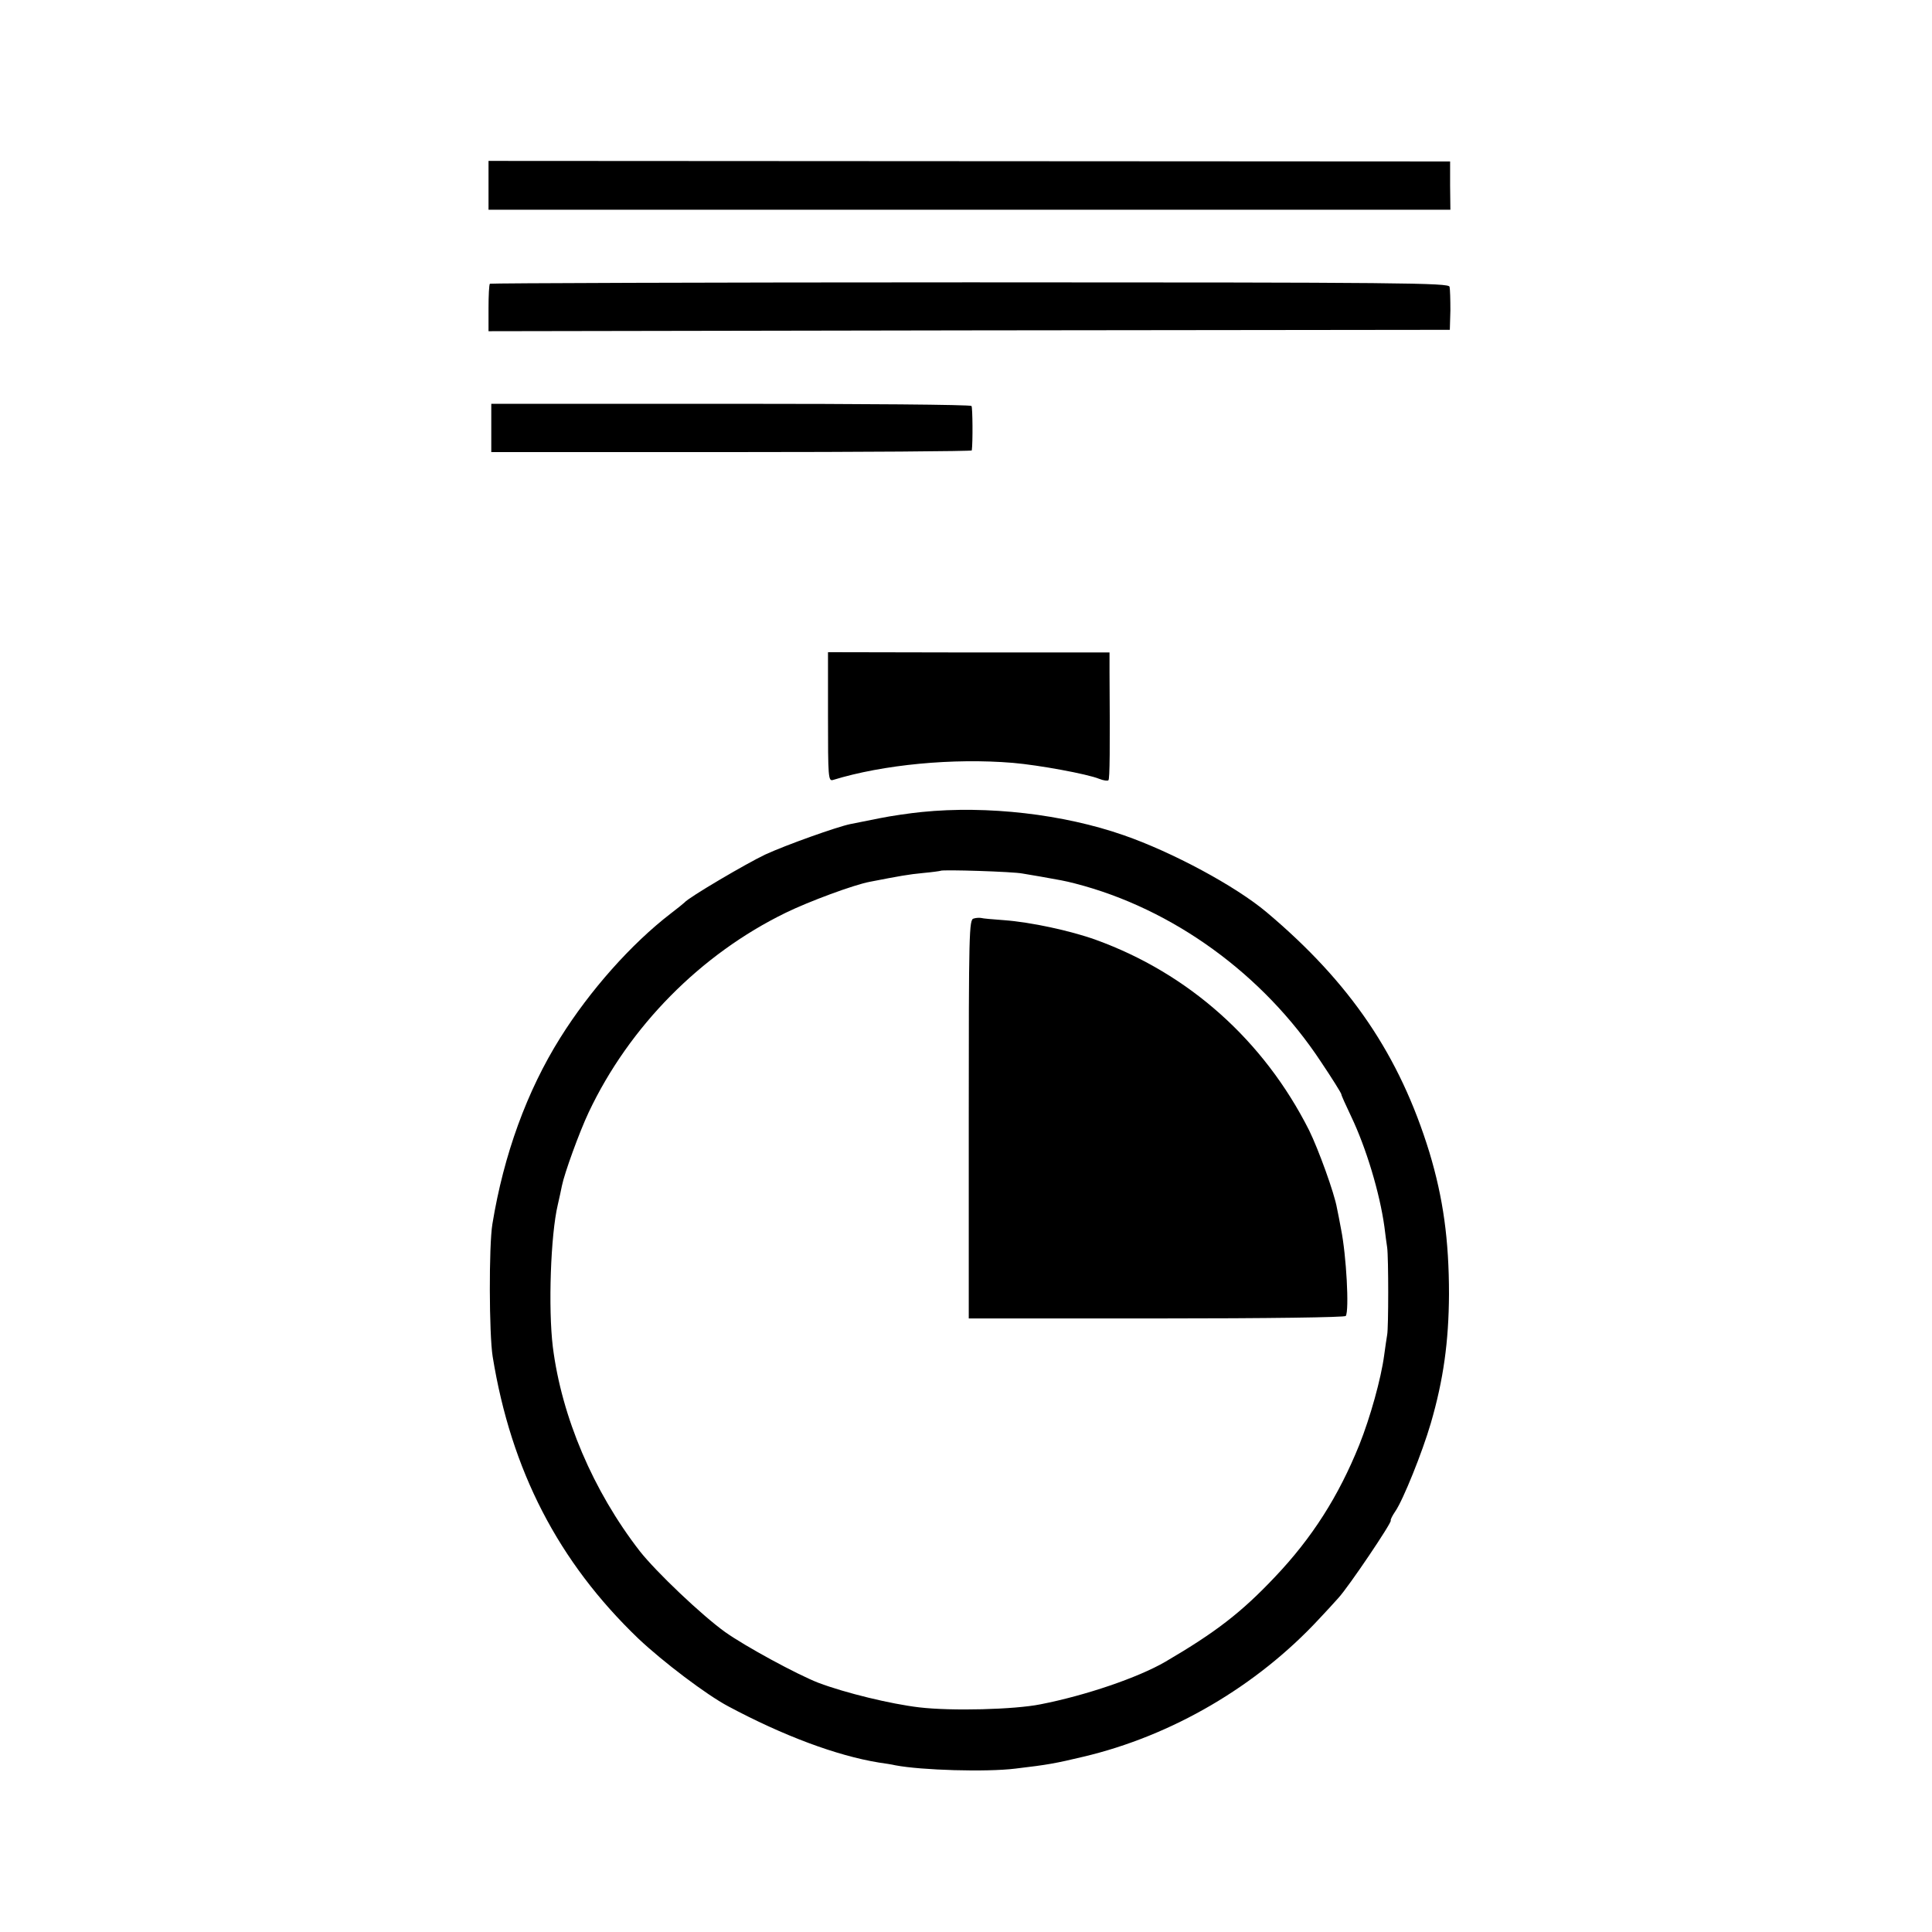 <?xml version="1.0" standalone="no"?>
<!DOCTYPE svg PUBLIC "-//W3C//DTD SVG 20010904//EN"
 "http://www.w3.org/TR/2001/REC-SVG-20010904/DTD/svg10.dtd">
<svg version="1.0" xmlns="http://www.w3.org/2000/svg"
 width="700pt" height="700pt" viewBox="0 0 700 700"
 preserveAspectRatio="xMidYMid meet">
<g transform="translate(0,700) scale(0.1,-0.1)"
fill="#000000" stroke="none">
<path d="M1770 6328 l0 -88 1743 0 1742 0 -1 88 0 87 -1742 1 -1742 1 0 -89z"/>
<path d="M1775 5972 c-3 -3 -5 -43 -5 -89 l0 -83 1742 3 1741 2 2 70 c0 39 -1
77 -3 86 -3 14 -164 16 -1738 16 -954 0 -1736 -3 -1739 -5z"/>
<path d="M1780 5449 l0 -87 870 0 c479 0 870 3 871 6 4 30 3 155 -1 161 -3 5
-395 8 -872 8 l-868 0 0 -88z"/>
<path d="M3000 4403 c0 -219 1 -234 18 -229 182 56 436 80 652 62 93 -8 269
-40 313 -58 15 -6 30 -8 33 -5 5 4 6 111 4 393 l0 70 -510 0 -510 1 0 -234z"/>
<path d="M3340 4058 c-41 -4 -111 -14 -155 -23 -44 -9 -91 -18 -105 -21 -48
-10 -231 -75 -307 -110 -66 -31 -279 -156 -293 -174 -3 -3 -25 -21 -50 -40
-143 -110 -293 -279 -400 -450 -121 -193 -205 -424 -246 -675 -13 -79 -12
-399 1 -480 67 -413 238 -744 528 -1022 89 -84 246 -203 325 -245 200 -107
393 -179 546 -204 21 -3 48 -7 60 -10 94 -18 330 -25 435 -12 119 14 145 19
246 43 322 76 629 256 855 500 21 22 52 56 69 75 37 40 196 276 190 281 -2 2
6 18 17 34 28 41 97 212 128 318 46 158 65 296 66 467 0 198 -21 349 -71 515
-108 351 -286 614 -590 870 -113 95 -342 218 -518 279 -218 76 -493 108 -731
84z m365 -223 c17 -3 46 -8 65 -11 73 -13 86 -15 125 -25 354 -91 682 -329
891 -646 41 -61 74 -114 74 -118 0 -4 16 -39 35 -79 55 -115 104 -278 121
-401 3 -27 8 -61 10 -75 5 -37 5 -291 0 -316 -2 -12 -7 -45 -11 -75 -11 -83
-50 -224 -90 -324 -75 -186 -171 -337 -306 -479 -121 -128 -214 -200 -397
-307 -98 -57 -288 -122 -452 -154 -94 -19 -322 -25 -440 -11 -102 12 -267 52
-365 89 -77 30 -265 132 -338 184 -85 61 -250 218 -309 293 -169 218 -283 486
-315 740 -17 140 -8 406 18 515 5 22 12 53 15 69 9 45 63 194 97 266 147 311
406 573 714 723 84 41 246 101 304 112 108 21 141 27 194 32 33 3 61 7 63 8 5
5 264 -3 297 -10z"/>
<path d="M3528 3672 c-17 -3 -18 -46 -18 -726 l0 -723 680 0 c406 0 683 4 686
9 13 20 2 220 -17 314 -5 28 -12 63 -15 77 -9 53 -67 213 -101 282 -164 325
-436 568 -773 690 -92 33 -236 64 -332 71 -40 3 -77 6 -83 8 -5 1 -18 1 -27
-2z"/>
</g>
</svg>
